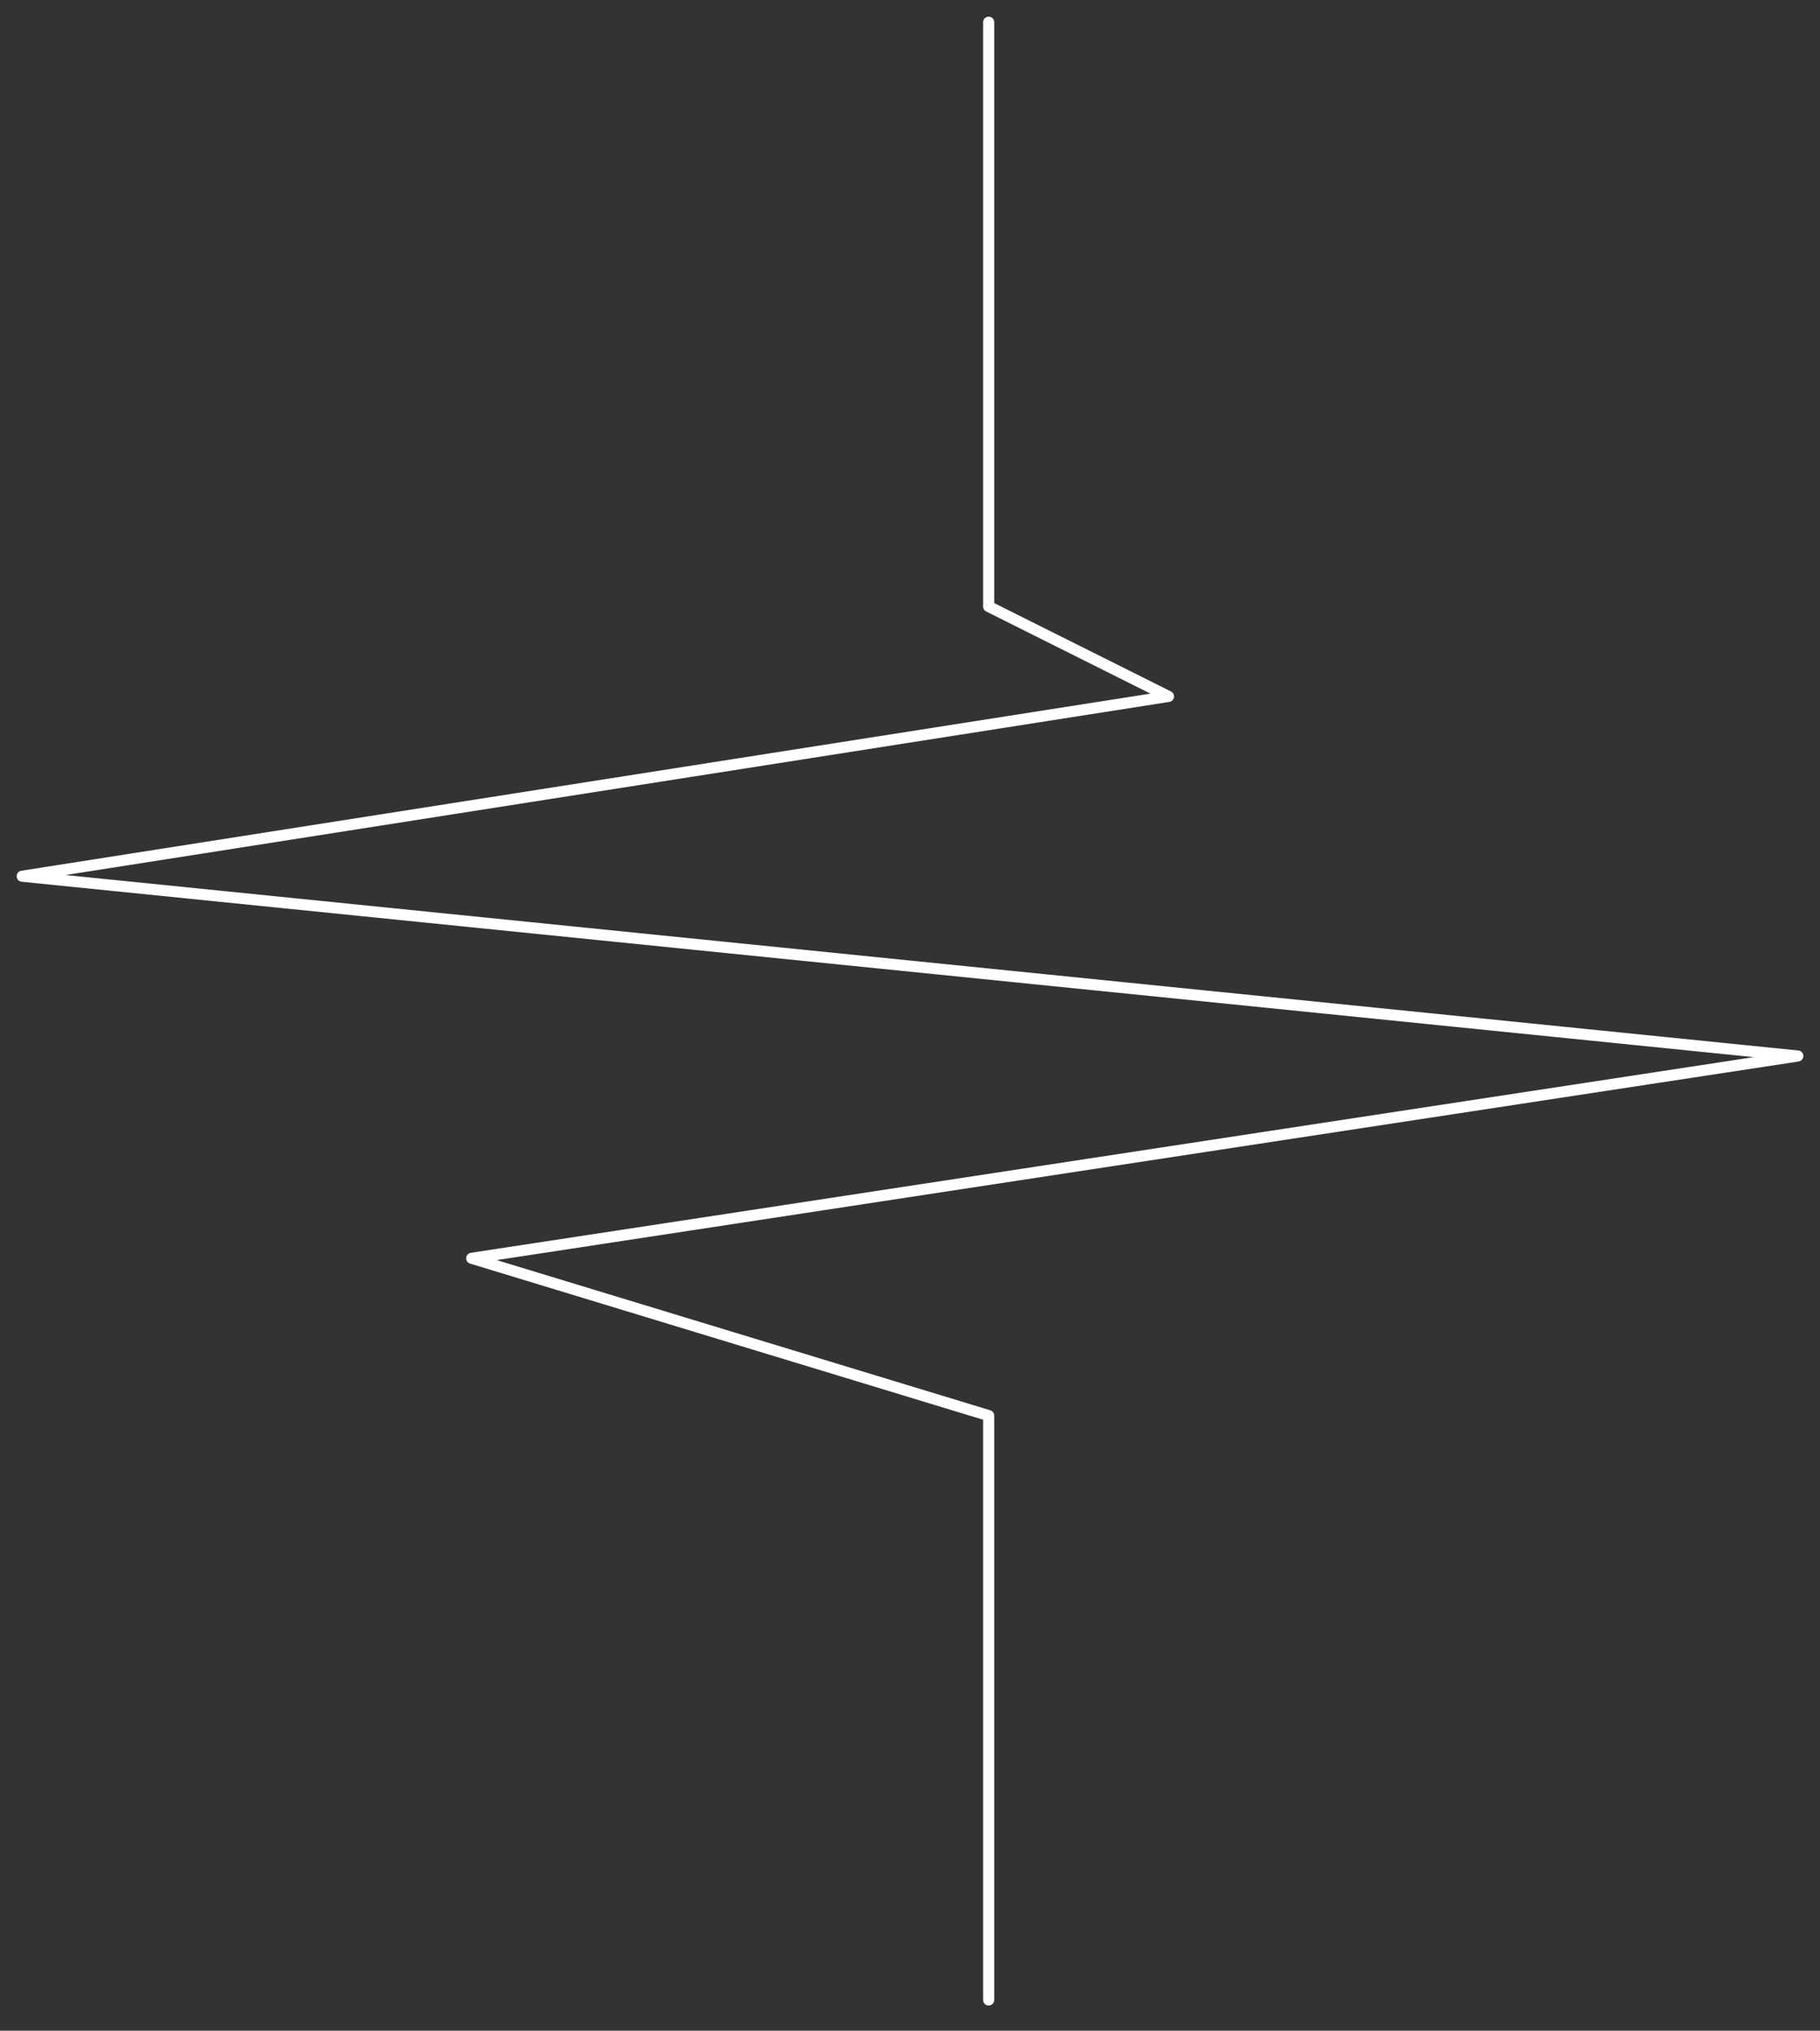 <?xml version="1.0" encoding="UTF-8"?> <svg xmlns="http://www.w3.org/2000/svg" width="164" height="183" viewBox="0 0 164 183" fill="none"><rect x="0" y="0" width="164" height="183" fill="#333333" stroke="none"/> <path d="M89.089 180.227L89.089 127.568L42.506 113.391L162 95.163L2 78.961L105.291 62.758L89.089 54.657L89.089 1.999" stroke="white" stroke-linecap="round" stroke-linejoin="round"></path> </svg> 